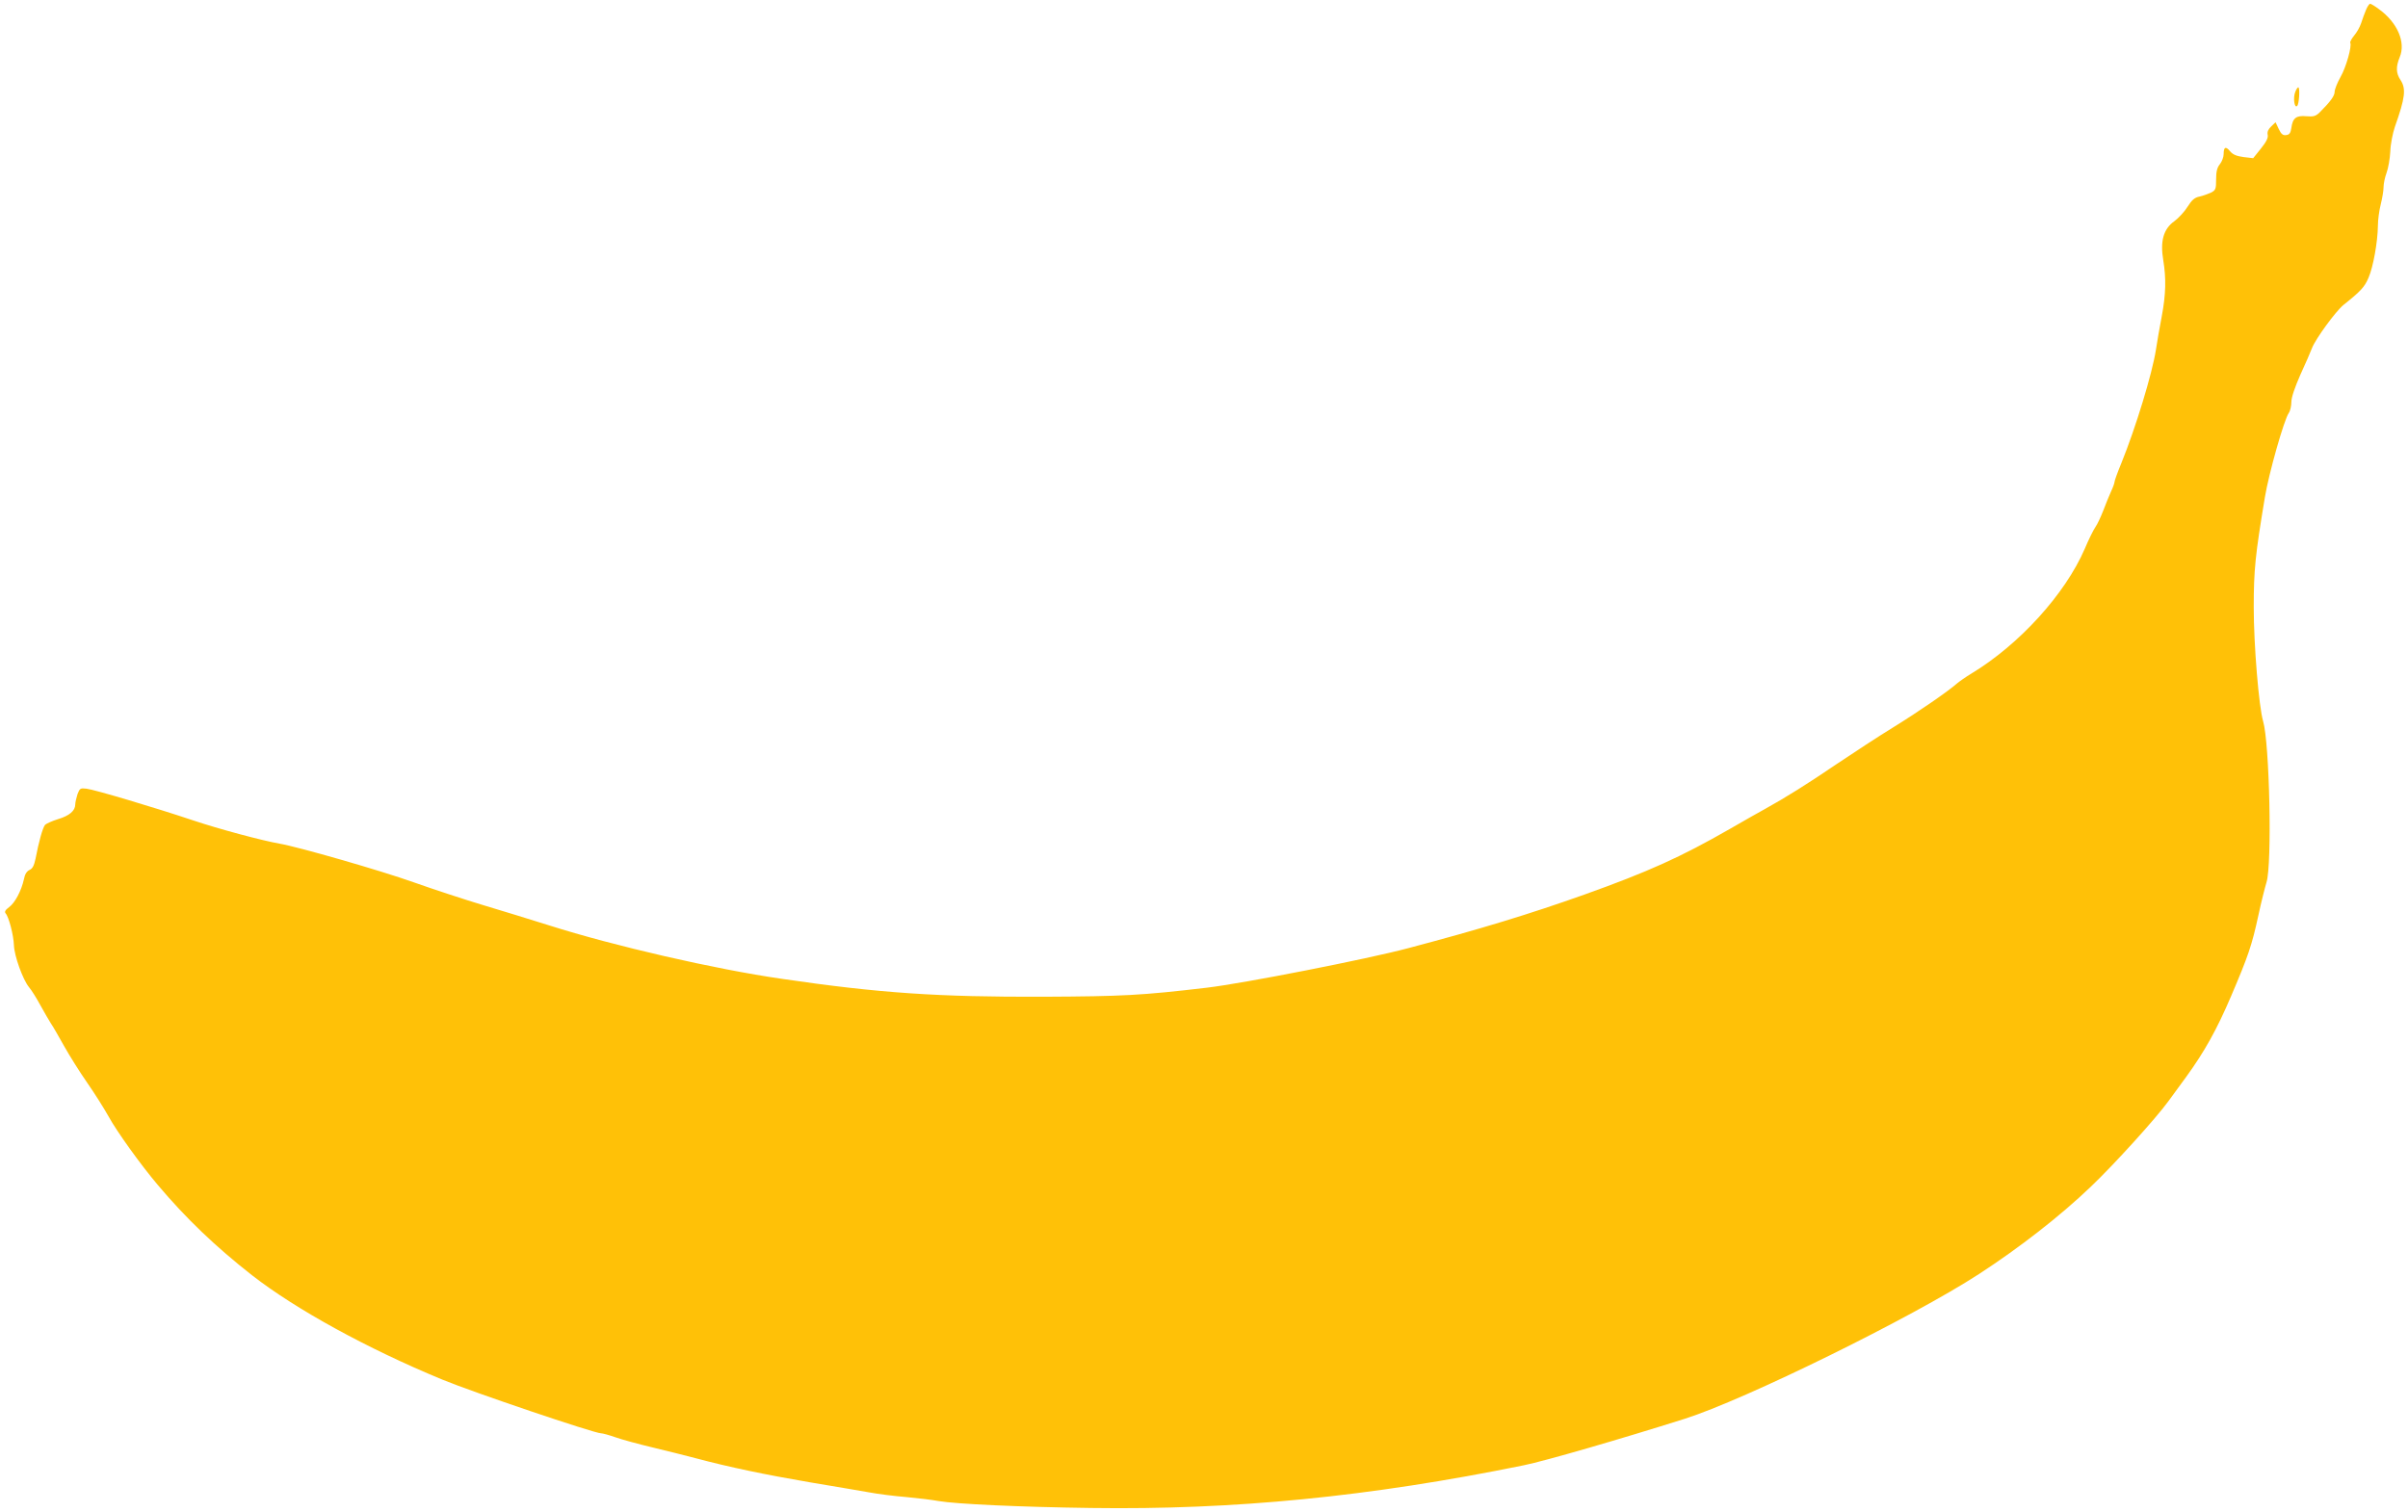 <?xml version="1.0" standalone="no"?>
<!DOCTYPE svg PUBLIC "-//W3C//DTD SVG 20010904//EN"
 "http://www.w3.org/TR/2001/REC-SVG-20010904/DTD/svg10.dtd">
<svg version="1.0" xmlns="http://www.w3.org/2000/svg"
 width="1280pt" height="804pt" viewBox="0 0 1280 804"
 preserveAspectRatio="xMidYMid meet">
<g transform="translate(0,804) scale(0.1,-0.1)"
fill="#ffc107" stroke="none">
<path d="M12577 7988 c-8 -18 -19 -50 -26 -71 -7 -21 -24 -51 -38 -67 -13 -16
-22 -33 -20 -37 10 -17 -22 -131 -52 -183 -17 -30 -31 -66 -31 -78 0 -22 -23
-53 -80 -110 -21 -20 -32 -23 -70 -20 -54 5 -73 -9 -80 -62 -4 -27 -10 -36
-27 -38 -18 -3 -27 5 -40 32 l-17 36 -23 -22 c-16 -15 -22 -29 -19 -44 4 -15
-6 -37 -36 -74 l-41 -51 -51 6 c-37 5 -57 13 -72 31 -23 28 -34 23 -34 -16 0
-15 -9 -39 -20 -53 -15 -18 -20 -40 -20 -81 0 -50 -2 -57 -27 -70 -16 -7 -43
-17 -61 -21 -26 -5 -41 -18 -63 -53 -16 -26 -48 -61 -71 -78 -58 -41 -76 -106
-59 -207 16 -97 14 -182 -8 -299 -11 -57 -25 -137 -31 -178 -20 -127 -107
-413 -184 -603 -20 -48 -36 -93 -36 -99 0 -6 -8 -29 -19 -52 -10 -23 -29 -68
-41 -101 -13 -33 -31 -72 -41 -86 -10 -14 -36 -66 -57 -116 -105 -243 -350
-511 -603 -664 -30 -18 -64 -42 -77 -53 -45 -40 -198 -146 -337 -232 -77 -47
-214 -137 -305 -198 -153 -104 -268 -176 -380 -238 -25 -13 -108 -61 -185
-105 -261 -150 -435 -228 -773 -349 -293 -104 -551 -183 -937 -285 -222 -59
-875 -187 -1070 -210 -347 -41 -448 -46 -867 -48 -559 -2 -873 19 -1391 95
-355 51 -894 175 -1237 284 -102 32 -261 81 -355 109 -93 28 -258 82 -365 120
-177 63 -615 189 -715 206 -91 16 -320 77 -460 124 -203 68 -522 163 -565 168
-33 4 -36 2 -48 -29 -6 -19 -12 -44 -12 -55 0 -33 -31 -60 -92 -78 -32 -10
-63 -24 -69 -31 -12 -15 -33 -89 -50 -179 -8 -37 -16 -53 -32 -60 -15 -7 -25
-23 -30 -50 -13 -59 -47 -125 -79 -148 -20 -15 -25 -24 -18 -33 17 -19 42
-115 44 -169 2 -58 48 -184 80 -223 13 -15 40 -58 61 -97 21 -38 46 -81 55
-95 10 -14 41 -68 70 -120 29 -52 85 -141 124 -197 39 -56 90 -137 114 -180
42 -77 171 -257 261 -363 150 -178 307 -328 501 -480 231 -180 611 -389 1010
-554 159 -66 809 -286 845 -286 8 0 42 -9 76 -21 33 -12 122 -36 197 -54 75
-18 180 -44 232 -58 176 -47 368 -87 602 -127 128 -21 271 -46 318 -54 47 -9
136 -20 198 -25 63 -6 139 -15 170 -21 93 -16 433 -32 812 -37 759 -11 1482
60 2300 227 113 23 510 138 855 247 319 101 1206 537 1565 770 215 140 430
307 594 464 123 117 345 362 412 454 24 33 67 92 95 130 98 135 163 252 239
430 90 211 110 268 145 430 14 66 34 145 43 175 30 96 16 739 -18 855 -23 78
-50 408 -50 605 0 201 8 278 59 585 21 128 102 413 127 449 8 11 14 38 14 59
0 24 18 77 48 145 27 59 55 123 62 142 19 49 125 194 166 228 94 75 113 96
134 145 25 57 49 191 50 277 0 31 7 82 15 113 8 32 15 73 15 91 0 19 7 53 16
77 9 24 18 76 20 114 1 39 13 97 24 130 55 155 61 203 30 250 -24 36 -25 70
-4 121 33 79 -12 184 -110 255 -21 16 -43 29 -47 29 -5 0 -15 -15 -22 -32z"/>
<path d="M12201 7552 c-13 -31 -5 -90 10 -75 10 10 15 90 7 98 -3 3 -11 -7
-17 -23z"/>
</g>
</svg>
